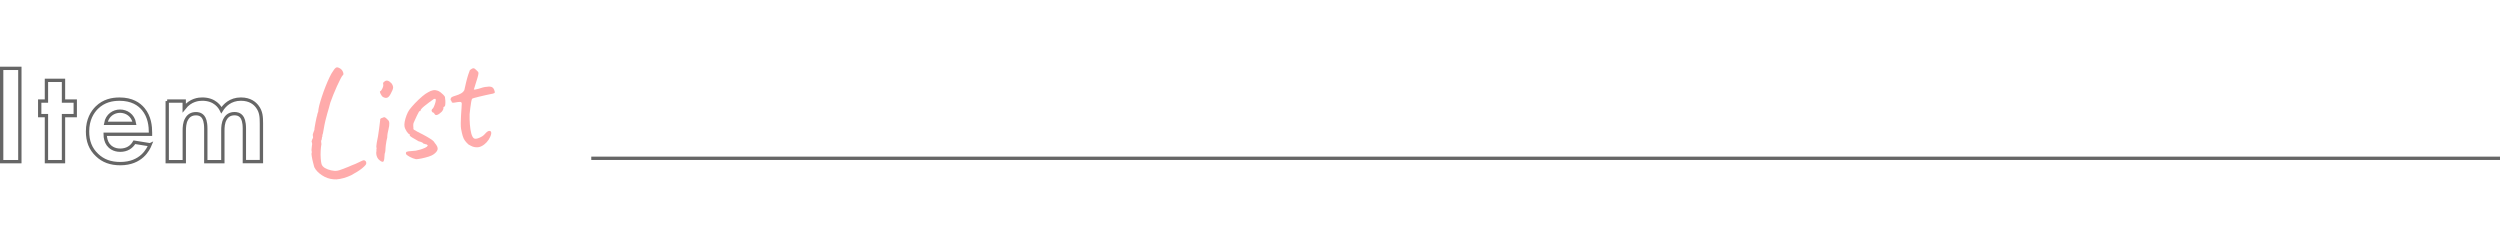 <?xml version="1.0" encoding="UTF-8"?><svg id="a" xmlns="http://www.w3.org/2000/svg" viewBox="0 0 750.5 73.32"><defs><style>.b{fill:#ffabab;}.c{fill:none;stroke:#666;stroke-miterlimit:10;}.d{fill:#666;}</style></defs><rect class="d" x="177.5" y="47.02" width="573" height="1"/><g><path class="c" d="M5.96,20.52v28.01H.5V20.52H5.96Z"/><path class="c" d="M19.06,34.71v13.82h-5.12v-13.82h-2.02v-4.37h2.02v-6.22h5.12v6.22h3.53v4.37h-3.53Z"/><path class="c" d="M45.06,43.45c-.55,1.34-2.6,5.67-8.95,5.67-2.94,0-5.17-.84-6.97-2.56-2.02-1.89-2.86-4.24-2.86-7.1,0-3.61,1.47-5.84,2.77-7.14,2.14-2.1,4.66-2.56,6.85-2.56,3.7,0,5.84,1.47,7.1,2.98,1.93,2.31,2.18,5.17,2.18,7.14v.42h-13.61c0,1.09,.29,2.27,.88,3.07,.55,.76,1.68,1.72,3.65,1.72s3.4-.92,4.24-2.39l4.7,.76Zm-4.7-6.43c-.42-2.48-2.44-3.65-4.33-3.65s-3.86,1.22-4.28,3.65h8.61Z"/><path class="c" d="M50.18,30.34h5.12v2.06c1.93-2.44,4.33-2.65,5.42-2.65,3.82,0,5.29,2.39,5.75,3.32,.88-1.43,2.69-3.32,5.84-3.32,2.81,0,4.2,1.3,4.91,2.23,1.18,1.55,1.26,3.11,1.26,5.12v11.42h-5.12v-9.91c0-2.14-.46-3.11-.84-3.57-.67-.84-1.6-.92-2.1-.92-1.39,0-2.27,.63-2.81,1.6-.67,1.09-.71,2.56-.71,3.53v9.28h-5.12v-9.91c0-2.14-.46-3.11-.84-3.57-.67-.84-1.6-.92-2.1-.92-1.39,0-2.27,.63-2.81,1.6-.67,1.09-.71,2.56-.71,3.53v9.28h-5.12V30.34Z"/></g><g><path class="b" d="M100.19,53.83c-1.25-.08-2.42-.48-3.53-1.21-1.1-.72-1.88-1.54-2.32-2.45-.1-.38-.23-.88-.39-1.5-.16-.62-.28-1.2-.36-1.74-.08-.54-.1-.86-.06-.96,.08-.08,.09-.26,.04-.56-.05-.11-.07-.32-.04-.62,.02-.3,.05-.6,.09-.92,.08-.38,.11-.69,.06-.91-.04-.22-.09-.39-.14-.51,.11-.42,.21-.7,.31-.84,.15-.21,.17-.49,.08-.85-.05-.11-.05-.28,0-.51,.05-.22,.11-.41,.18-.54,.05-.07,.14-.32,.28-.74-.02-.09,0-.34,.07-.75s.14-.87,.24-1.36c.09-.5,.19-.95,.28-1.37,.09-.42,.17-.69,.24-.83l-.02-.09c.06-.32,.17-.66,.32-1.03,0-.15,.03-.41,.09-.78,.06-.36,.13-.72,.22-1.08,.2-.78,.46-1.66,.79-2.66,.33-1,.69-2.01,1.09-3.02,.4-1.01,.8-1.93,1.19-2.76,.39-.83,.75-1.45,1.07-1.88,.4-.66,.75-1.03,1.05-1.12,.29-.08,.7,.06,1.23,.42,.25,.17,.44,.4,.59,.68,.14,.28,.23,.54,.25,.76,.03,.23-.02,.37-.13,.42-.19,.16-.44,.55-.76,1.18-.32,.63-.67,1.36-1.06,2.2s-.75,1.7-1.1,2.58-.64,1.67-.89,2.36c-.23,.94-.56,2.11-.98,3.51-.01,.1-.03,.17-.05,.24-.02,.06-.04,.13-.06,.19-.28,1.01-.5,1.92-.66,2.73-.16,.82-.31,1.67-.46,2.56-.14,.24-.2,.58-.19,1.01-.07-.02-.1,.06-.1,.23s-.03,.37-.08,.59c-.13,.15-.18,.35-.17,.61,.02,.26,.05,.51,.09,.75-.11,.58-.19,1.26-.23,2.05-.04,.79-.03,1.55,.02,2.26,.05,.72,.13,1.26,.23,1.65,.15,.5,.5,.9,1.03,1.22,.54,.32,1.16,.55,1.86,.7,.35,.06,.65,.11,.9,.14,.25,.03,.48,.03,.69,0,.24-.01,.55-.08,.91-.19,.37-.11,.86-.29,1.5-.53h-.05c.38-.12,.77-.28,1.19-.46,.41-.18,.81-.35,1.18-.51,.35-.13,.68-.25,.99-.39s.56-.25,.72-.34c.62-.3,1.08-.51,1.36-.64,.29-.13,.51-.15,.68-.06,.17,.09,.3,.22,.39,.37,.09,.15,.11,.37,.07,.66-.03,.16-.23,.42-.6,.78-.37,.36-.82,.73-1.35,1.1-.53,.37-1.07,.7-1.6,.98-.55,.38-1.22,.72-2.01,1.01-.79,.3-1.57,.52-2.33,.66-.76,.14-1.39,.18-1.9,.11Z"/><path class="b" d="M113.95,48.1c-.28-.19-.51-.46-.68-.8-.17-.34-.27-.69-.31-1.05-.04-.36-.02-.67,.06-.94-.04-.24-.04-.43,0-.58,.05-.15,.05-.28,0-.39-.05-.11-.06-.33-.02-.64,.03-.31,.07-.62,.11-.9,.12-.51,.24-1.13,.36-1.85,.12-.72,.22-1.42,.31-2.11s.17-1.29,.23-1.8c.06-.5,.1-.82,.11-.94-.06-.36,.14-.6,.61-.71,.34-.18,.6-.24,.8-.17,.2,.07,.49,.32,.88,.74,.28,.2,.44,.54,.46,1.03,.03,.49-.06,1.12-.26,1.9-.08,.26-.16,.63-.24,1.11-.08,.48-.12,.9-.12,1.27-.08,.26-.16,.62-.24,1.08s-.15,.9-.2,1.31c-.03,.16-.05,.39-.06,.68,0,.3-.03,.61-.06,.94-.03,.33-.1,.63-.21,.89-.05,1.27-.16,2.03-.35,2.28-.19,.25-.58,.14-1.19-.34Zm1.04-18.96c-.18-.12-.35-.31-.52-.58s-.29-.52-.37-.76c-.08-.25-.07-.38,.02-.4,.23-.07,.47-.38,.71-.92,.24-.54,.3-.98,.18-1.33-.02-.12,0-.24,.07-.36,.07-.12,.16-.21,.28-.26,.31-.3,.66-.4,1.03-.3,.37,.1,.75,.37,1.14,.79,.37,.52,.53,.98,.48,1.37-.05,.4-.29,.97-.7,1.72-.34,.68-.69,1.08-1.05,1.21-.36,.13-.78,.07-1.26-.19Z"/><path class="b" d="M124.85,47.78c-.61-.13-1.21-.36-1.79-.67-.58-.31-.97-.59-1.17-.83-.05-.27-.04-.46,.03-.58s.32-.21,.76-.28c.44-.06,1.16-.12,2.16-.19,.36-.06,.8-.18,1.33-.33s1.01-.34,1.45-.54c.44-.2,.67-.4,.7-.59,.15-.03,.17-.08,.06-.17-.11-.09-.23-.18-.37-.28-.12,.02-.26,0-.43-.08-.17-.08-.31-.11-.43-.08-.03-.15-.2-.29-.52-.44-.32-.14-.64-.24-.96-.31-.76-.42-1.41-.8-1.97-1.15-.56-.35-.79-.6-.7-.78l-.04-.22c-.21,.04-.49-.22-.86-.77-.36-.55-.59-1.07-.67-1.54-.07-.36-.04-.83,.06-1.42,.11-.59,.29-1.22,.54-1.88s.53-1.22,.85-1.68c.45-.6,1.02-1.27,1.72-2,.7-.73,1.4-1.39,2.11-2,.71-.61,1.32-1.03,1.83-1.28,.5-.31,.98-.5,1.44-.59s.89-.05,1.29,.09c.33,.1,.64,.26,.95,.5,.3,.24,.58,.48,.83,.73,.25,.25,.42,.47,.52,.67,.06,.36,.11,.76,.13,1.2,.02,.44,0,.84-.04,1.19-.05,.35-.17,.54-.38,.58-.14,.06-.2,.16-.17,.31,.05,.3-.11,.68-.48,1.15-.5,.49-.95,.81-1.35,.96-.4,.15-.69,.04-.85-.33-.11-.1-.19-.2-.24-.28-.05-.08-.13-.11-.25-.09-.21-.15-.34-.32-.38-.53-.02-.12,.04-.3,.18-.54,.15-.03,.31-.23,.49-.62,.18-.39,.32-.8,.45-1.24,.12-.44,.17-.73,.14-.88-.03-.18-.07-.28-.12-.3-.05-.02-.19-.01-.43,.03-.38,.25-.85,.59-1.39,.99-.54,.41-1.05,.8-1.52,1.18-.47,.38-.8,.71-1,.99-.08,.23-.13,.37-.15,.42-.02,.05-.09,.09-.21,.11-.02-.12-.11-.05-.26,.21-.15,.26-.34,.61-.55,1.05-.21,.44-.41,.87-.6,1.29-.19,.42-.32,.73-.41,.93-.05,.07-.09,.25-.11,.55-.02,.3-.01,.57,.03,.8-.05,.38,0,.62,.18,.73,.17,.11,.55,.32,1.14,.65,1.19,.59,2.12,1.08,2.81,1.48,.69,.4,1.21,.74,1.57,1.01,.36,.27,.59,.54,.7,.8,.7,.8,.99,1.46,.87,1.97-.12,.52-.55,1.03-1.29,1.53-.27,.2-.74,.41-1.41,.63-.67,.21-1.36,.39-2.08,.54-.71,.14-1.28,.23-1.71,.24Z"/><path class="b" d="M142.93,44.22c-.44-.04-.81-.12-1.11-.24-.3-.12-.71-.33-1.22-.63-.45-.41-.8-.81-1.07-1.19-.27-.38-.48-.84-.64-1.39-.16-.54-.32-1.24-.48-2.11-.06-.36-.1-.91-.09-1.65,0-.74,.03-1.52,.08-2.35,.05-.83,.1-1.57,.15-2.22,.05-.66,.07-1.08,.07-1.26,.02-.4-.17-.6-.57-.59-.4,.01-.83,.07-1.29,.16-.46,.1-.77,.12-.94,.06-.12,0-.2-.09-.23-.24-.02-.12-.04-.2-.07-.24-.02-.04-.09-.13-.21-.26-.08-.11-.08-.29,.02-.53,.09-.25,.3-.43,.62-.55,.26-.11,.61-.23,1.07-.36,.45-.13,.91-.32,1.35-.57,.45-.25,.79-.58,1.02-1,.15-.7,.33-1.49,.54-2.36,.21-.87,.43-1.66,.66-2.36,.23-.7,.39-1.14,.48-1.31,.46-.36,.81-.54,1.06-.54,.25,0,.56,.21,.95,.64,.19,.18,.33,.33,.43,.43,.1,.11,.14,.28,.12,.53-.02,.25-.11,.65-.27,1.2-.16,.55-.41,1.35-.74,2.4-.1,.33-.22,.73-.38,1.22,.12,0,.31-.01,.54-.05,.24-.04,.53-.11,.89-.21,.32-.12,.72-.25,1.23-.38,.5-.14,.9-.2,1.21-.2,.69-.12,1.22-.09,1.59,.1,.37,.19,.63,.59,.77,1.18,.12,.32,.09,.52-.1,.62-.18,.1-.68,.22-1.48,.36-.27,.05-.68,.14-1.25,.27-.56,.13-1.15,.27-1.75,.41-.61,.14-1.12,.27-1.55,.4-.42,.12-.63,.21-.62,.27-.08,.08-.17,.39-.27,.93-.1,.54-.19,1.15-.27,1.83-.08,.68-.14,1.28-.2,1.82-.02,1.05,0,2.1,.08,3.13,.08,1.03,.22,1.92,.41,2.65,.2,.74,.45,1.23,.78,1.48,.32,.22,.85,.18,1.59-.13,.75-.3,1.32-.69,1.73-1.17,.46-.54,.86-.85,1.2-.91,.34-.06,.57,.06,.67,.36,.1,.31,0,.78-.28,1.41-.26,.6-.62,1.15-1.09,1.65-.46,.5-.97,.89-1.52,1.16-.55,.27-1.1,.38-1.63,.32Z"/></g></svg>